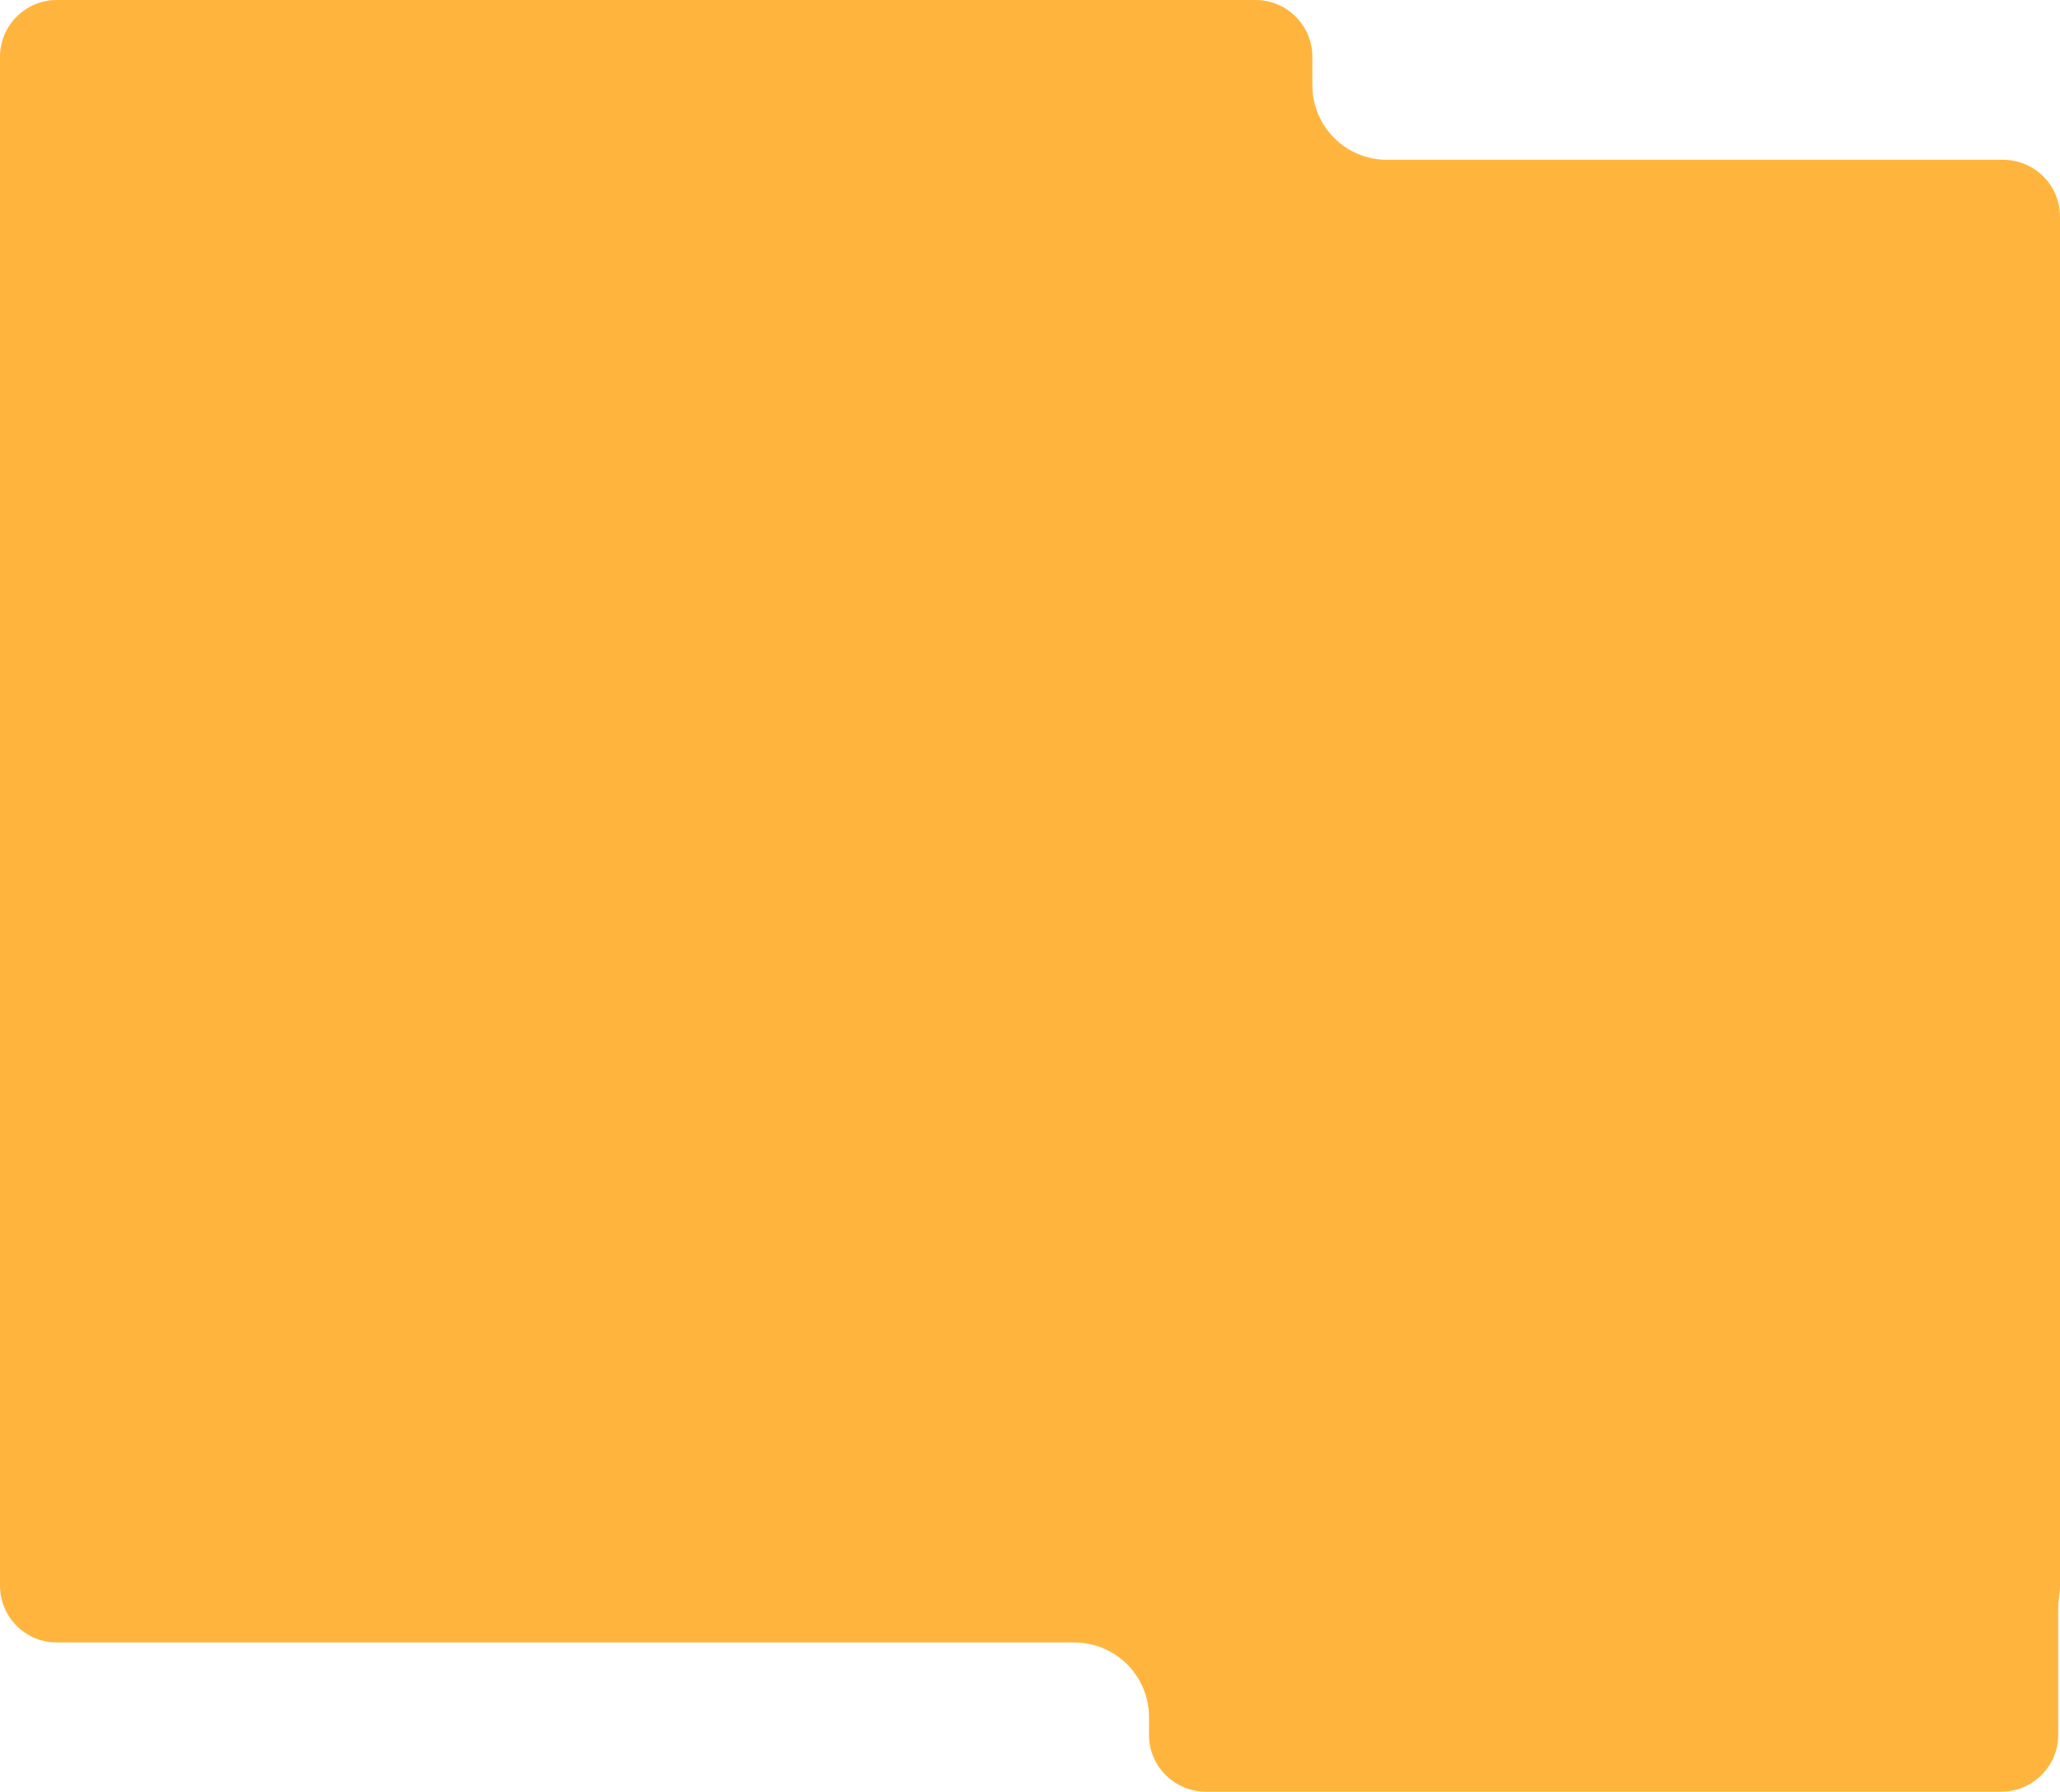 <?xml version="1.0" encoding="UTF-8"?> <svg xmlns="http://www.w3.org/2000/svg" width="1160" height="1009" viewBox="0 0 1160 1009" fill="none"> <path fill-rule="evenodd" clip-rule="evenodd" d="M0 32C0 14.327 14.327 0 32 0H707C724.673 0 739 14.327 739 32V48C739 71.196 757.804 90 781 90H1128C1145.67 90 1160 104.327 1160 122V893C1160 893.927 1159.96 894.845 1159.88 895.753C1159.58 899.257 1159 902.748 1159 906.264V977C1159 994.673 1144.67 1009 1127 1009H679C661.327 1009 647 994.673 647 977V967C647 943.804 628.196 925 605 925H32C14.327 925 0 910.673 0 893V847V122V32Z" fill="#FFB53D"></path> </svg> 
